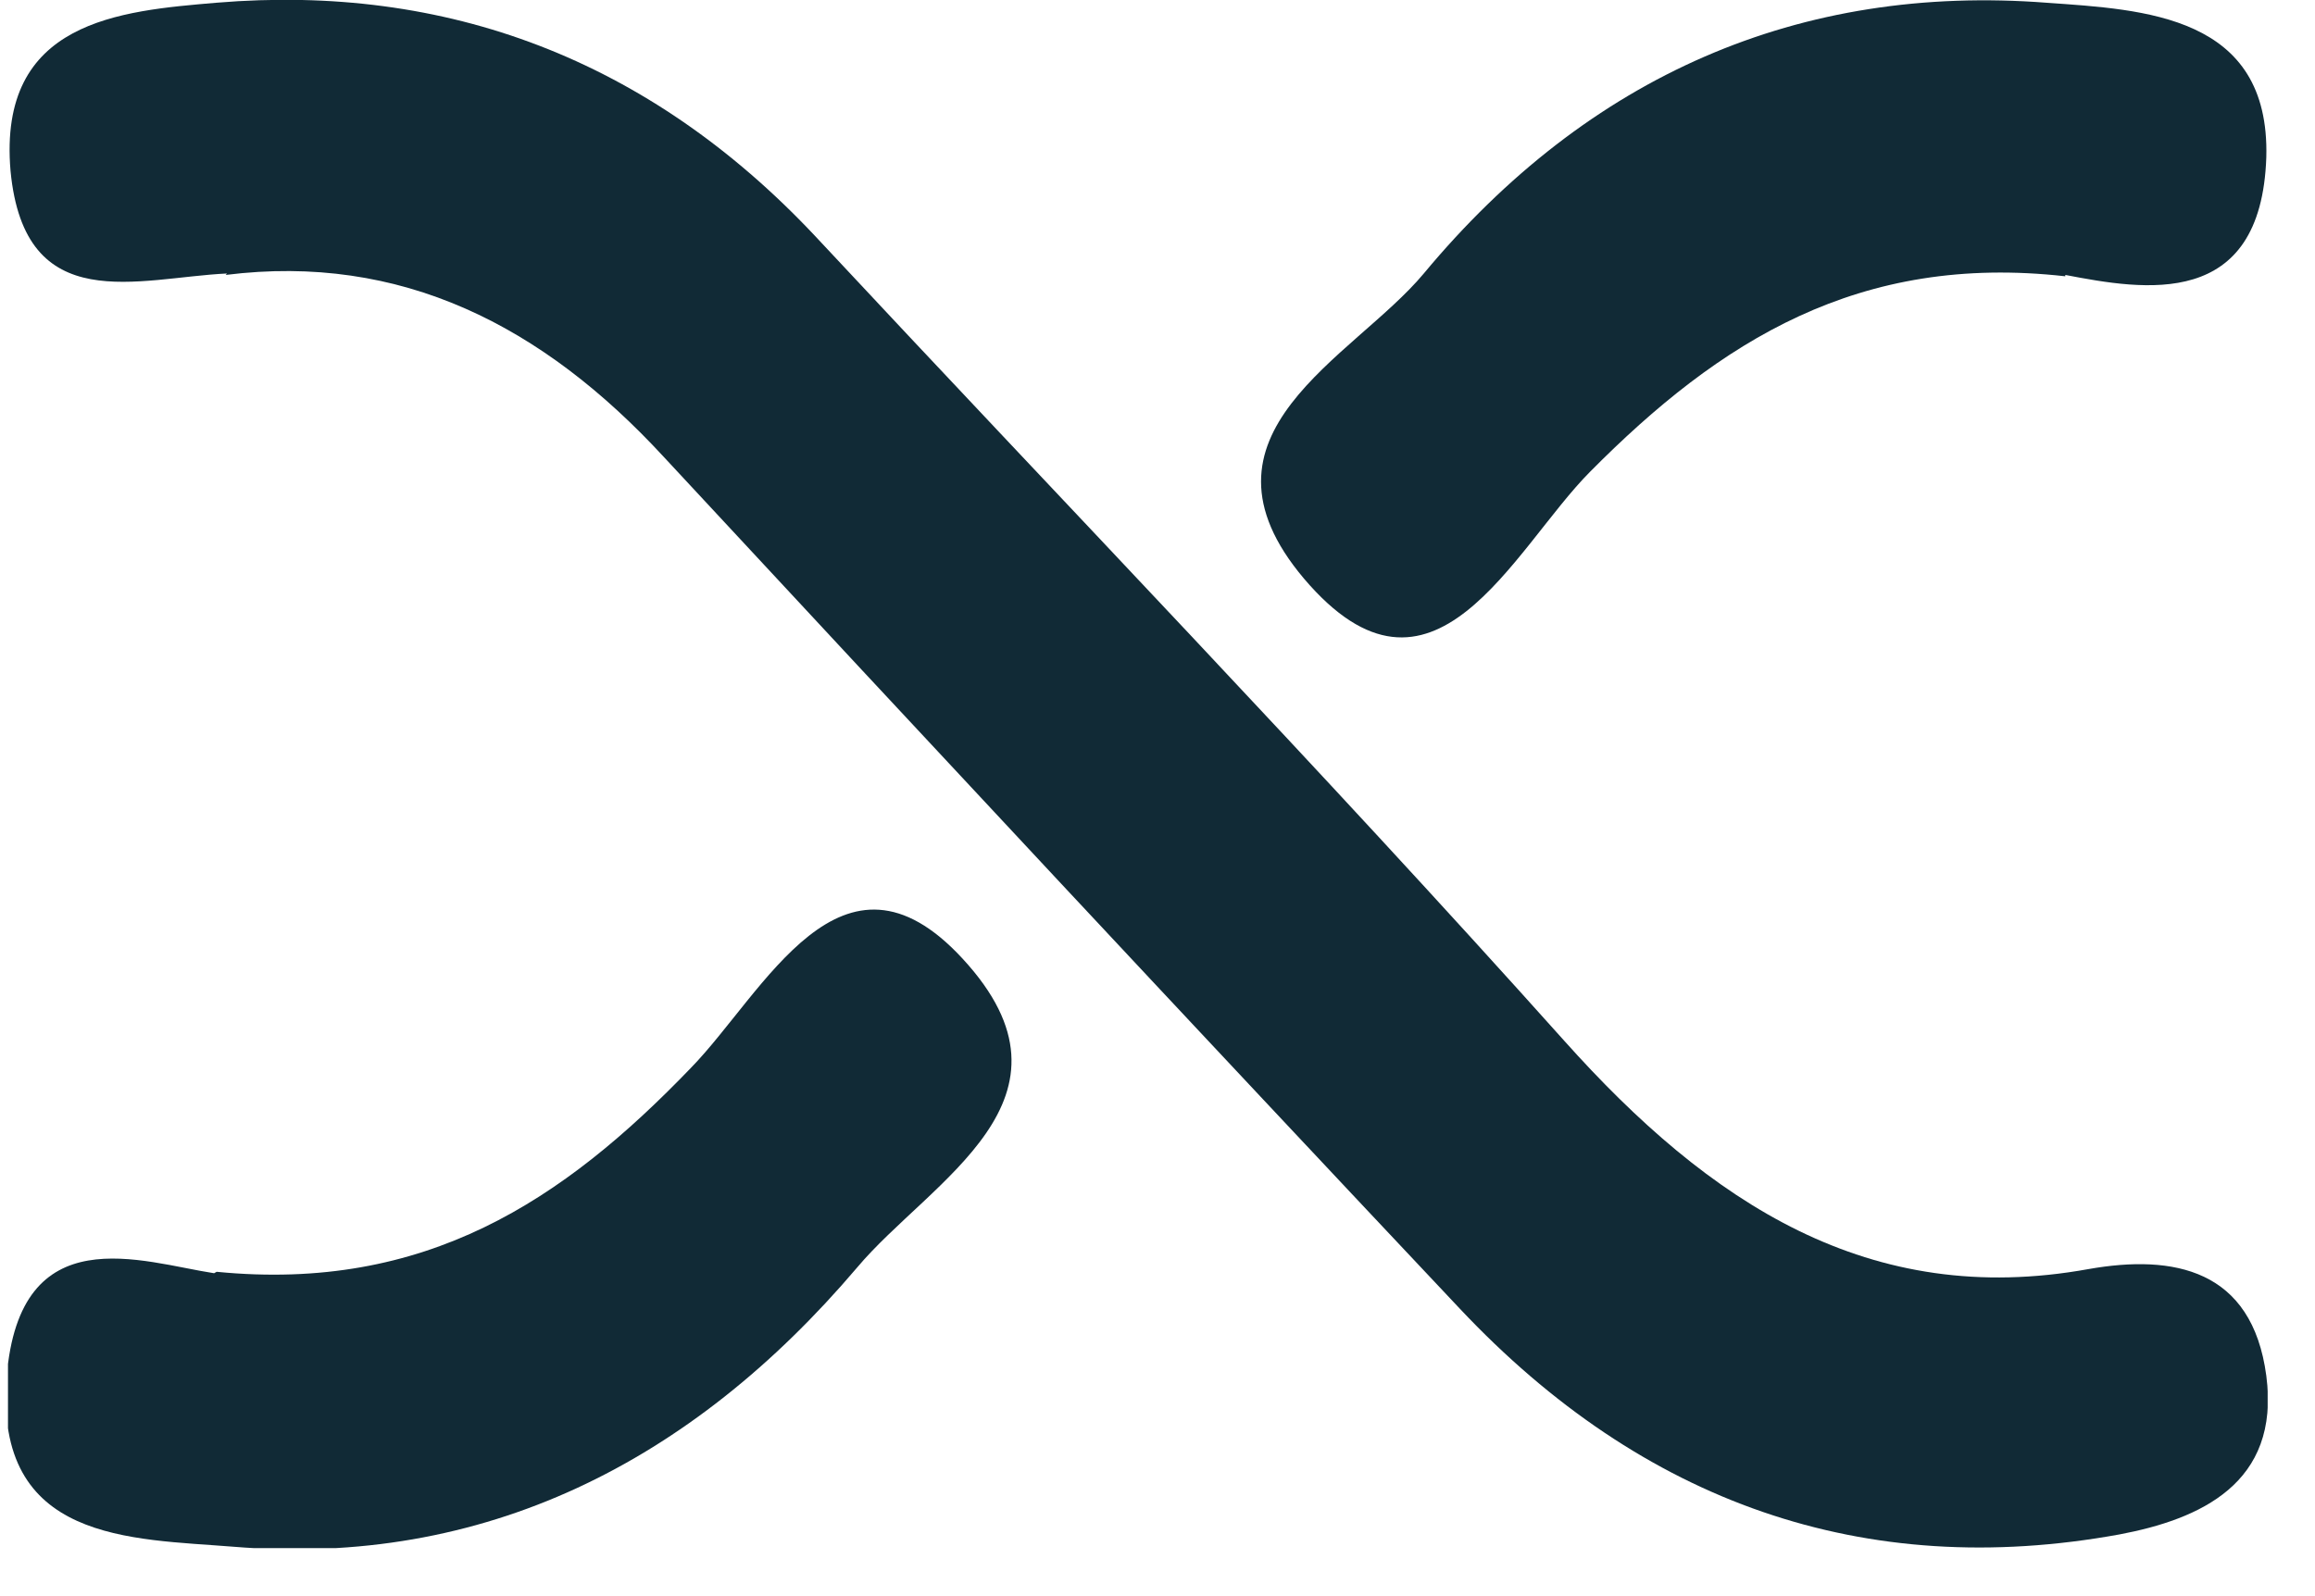 <svg xmlns="http://www.w3.org/2000/svg" width="29" height="20" viewBox="0 0 29 20" fill="none"><g clip-path="url(#clip0_889_93)"><path d="M2.843 3.427C1.73 3.479 0.309 3.993 0.132 2.142C-0.03 0.257 1.504 0.137 2.714 0.034C5.587 -0.205 8.12 0.737 10.202 2.948C13.333 6.306 16.528 9.614 19.595 13.041C21.418 15.08 23.419 16.399 26.163 15.902C27.228 15.714 28.213 15.902 28.39 17.239C28.568 18.593 27.551 19.038 26.55 19.227C23.355 19.809 20.579 18.833 18.288 16.399C14.947 12.852 11.622 9.288 8.314 5.724C6.797 4.079 5.022 3.17 2.827 3.445L2.843 3.427Z" fill="#112A36"></path><path d="M25.872 3.462C23.29 3.171 21.547 4.268 19.917 5.913C18.949 6.889 17.948 9.151 16.334 7.249C14.801 5.433 16.948 4.49 17.835 3.428C19.901 0.943 22.548 -0.205 25.646 0.035C26.857 0.121 28.438 0.189 28.39 1.971C28.325 3.891 26.857 3.634 25.872 3.445V3.462Z" fill="#112A36"></path><path d="M2.714 15.936C5.328 16.193 7.055 15.045 8.653 13.383C9.573 12.441 10.541 10.367 12.058 12.012C13.688 13.777 11.655 14.788 10.735 15.885C8.653 18.335 6.054 19.638 2.924 19.381C1.649 19.278 -0.078 19.329 0.083 17.256C0.245 15.234 1.778 15.816 2.682 15.954L2.714 15.936Z" fill="#112A36"></path></g><defs><clipPath id="clip0_889_93"><rect width="28.307" height="19.398" fill="white" transform="translate(0.1)"></rect></clipPath></defs></svg>